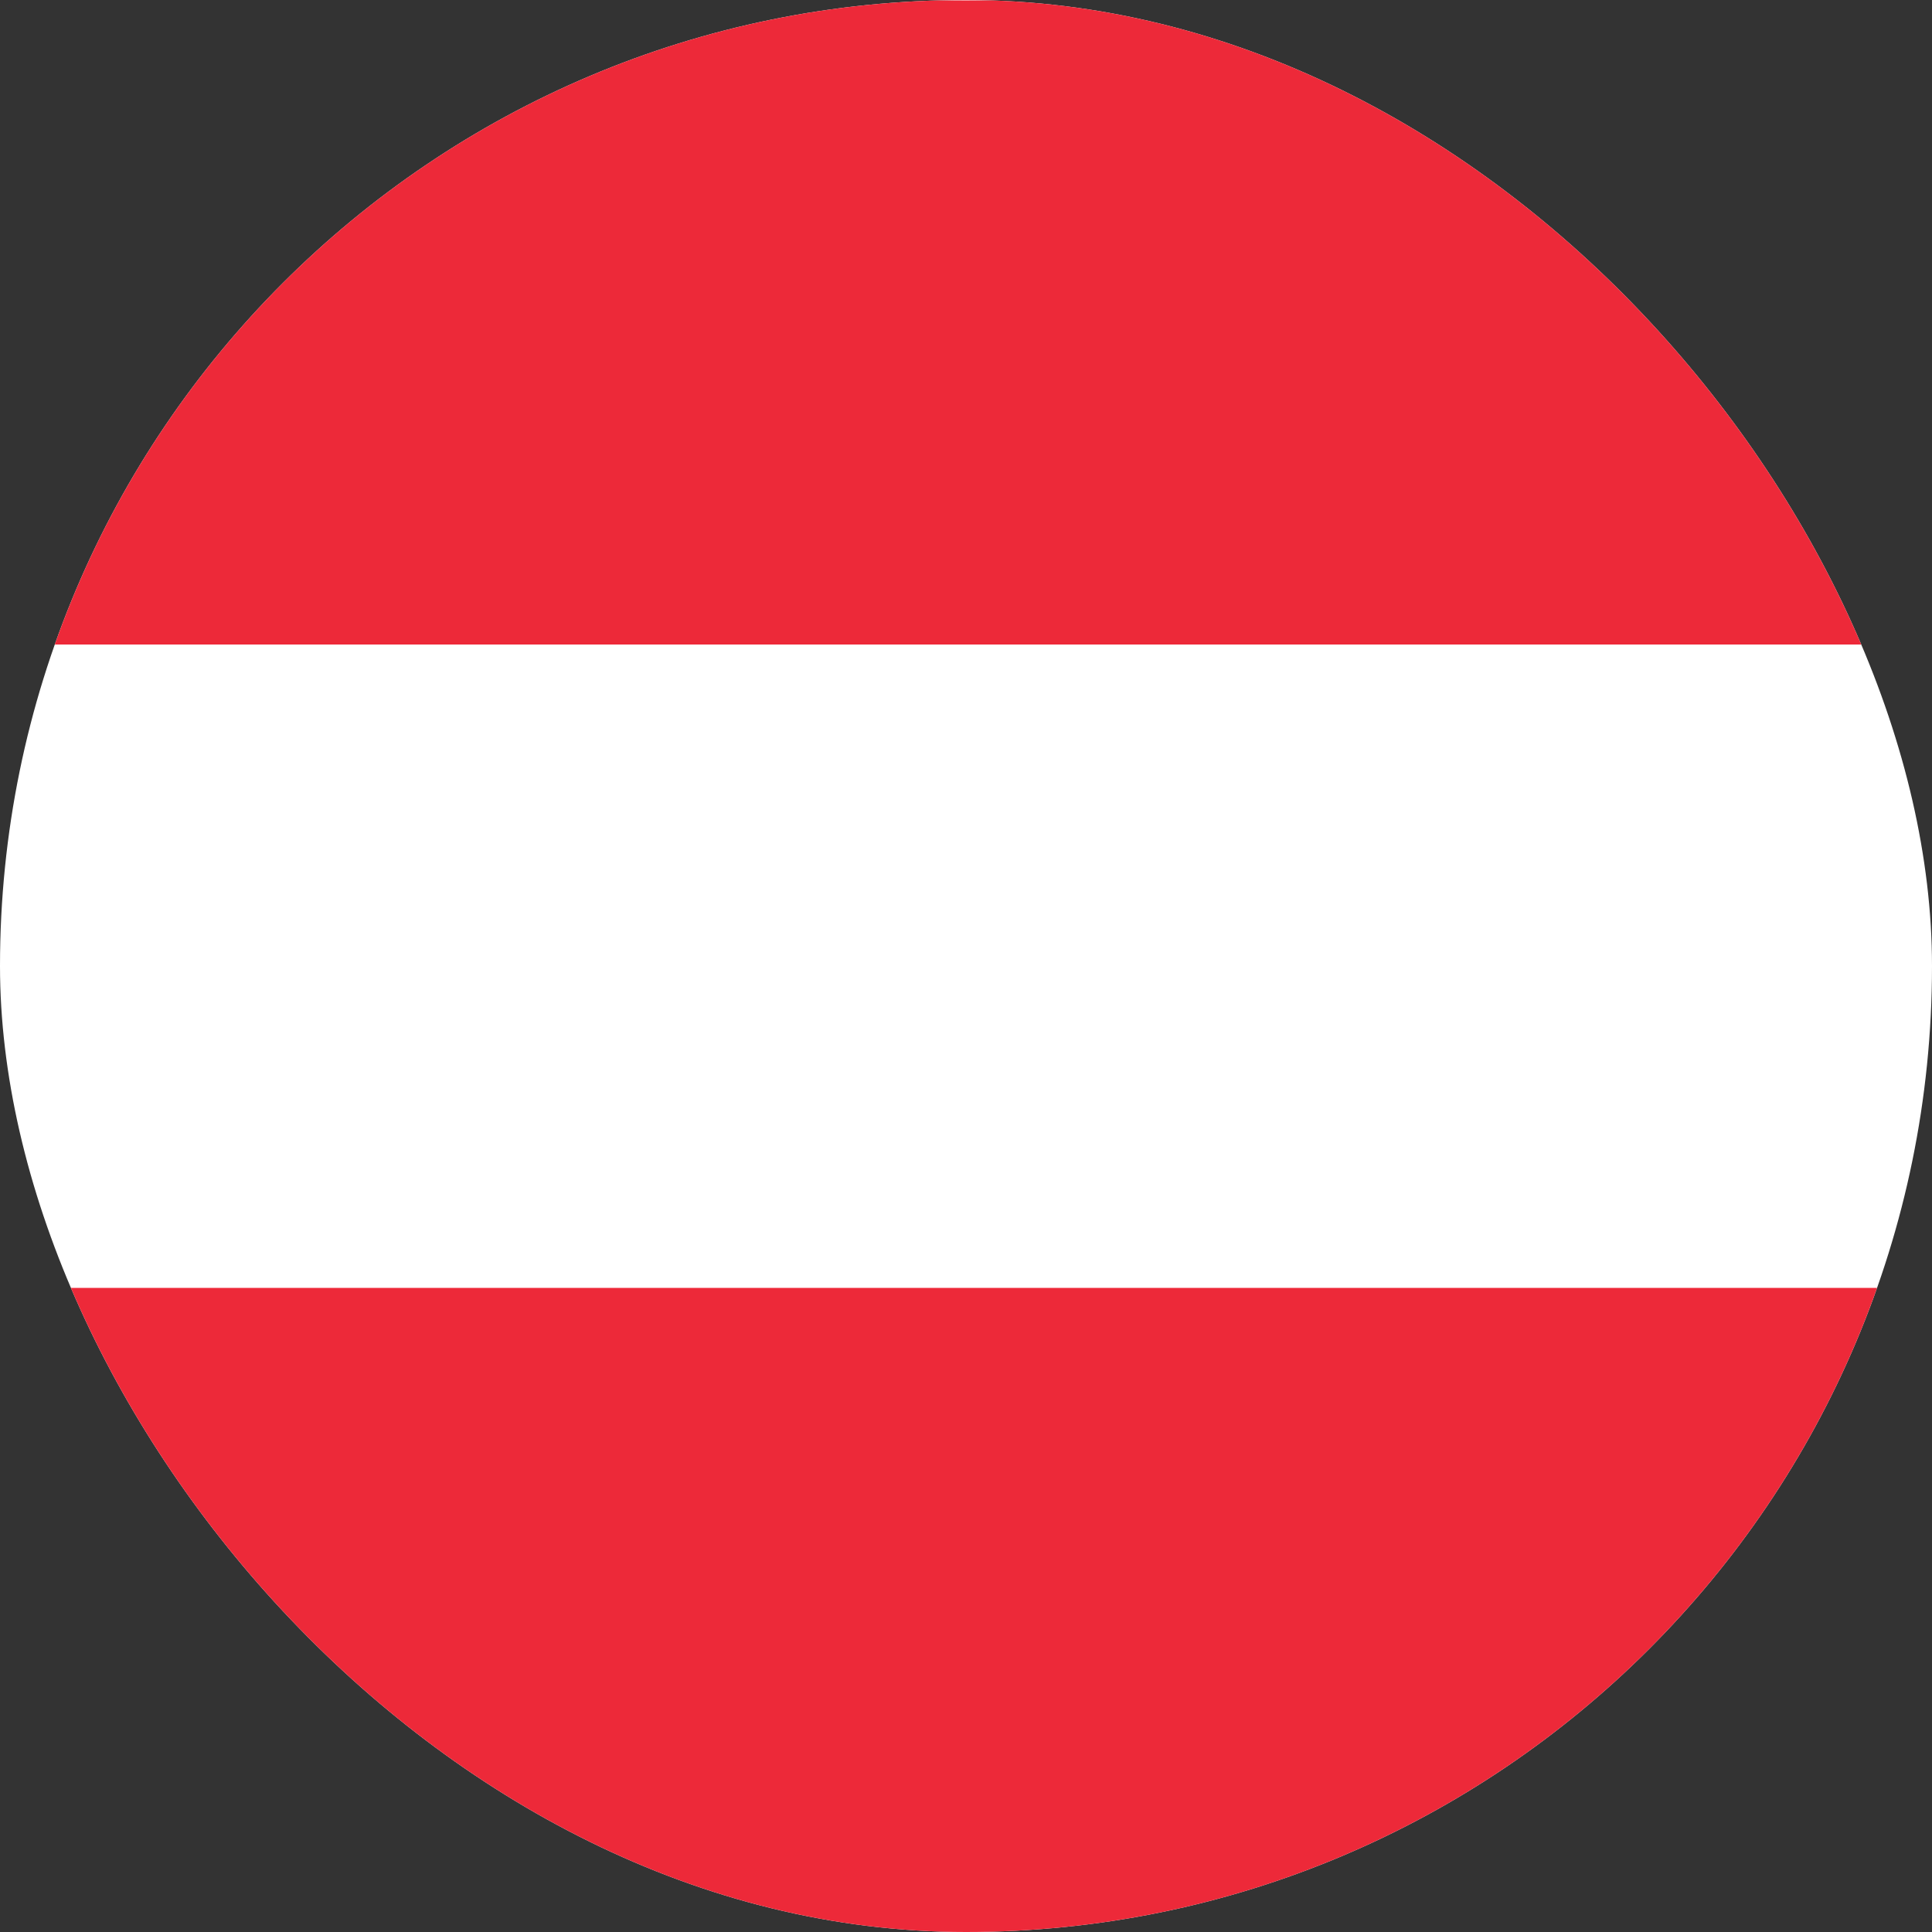 <svg width="20" height="20" viewBox="0 0 20 20" fill="none" xmlns="http://www.w3.org/2000/svg">
<rect x="0" y="0" width="20" height="20" fill="#333333" stroke="none"/>
<g clip-path="url(#clip0_2019_28566)">
<path fill-rule="evenodd" clip-rule="evenodd" d="M20 20H0V0H20V20Z" fill="white"/>
<path fill-rule="evenodd" clip-rule="evenodd" d="M20 20H0V13.332H20V20ZM20 6.672H0V0.004H20V6.672Z" fill="#ED2939"/>
</g>
<defs>
<clipPath id="clip0_2019_28566">
<rect width="20" height="20" rx="10" fill="white"/>
</clipPath>
</defs>
</svg>
